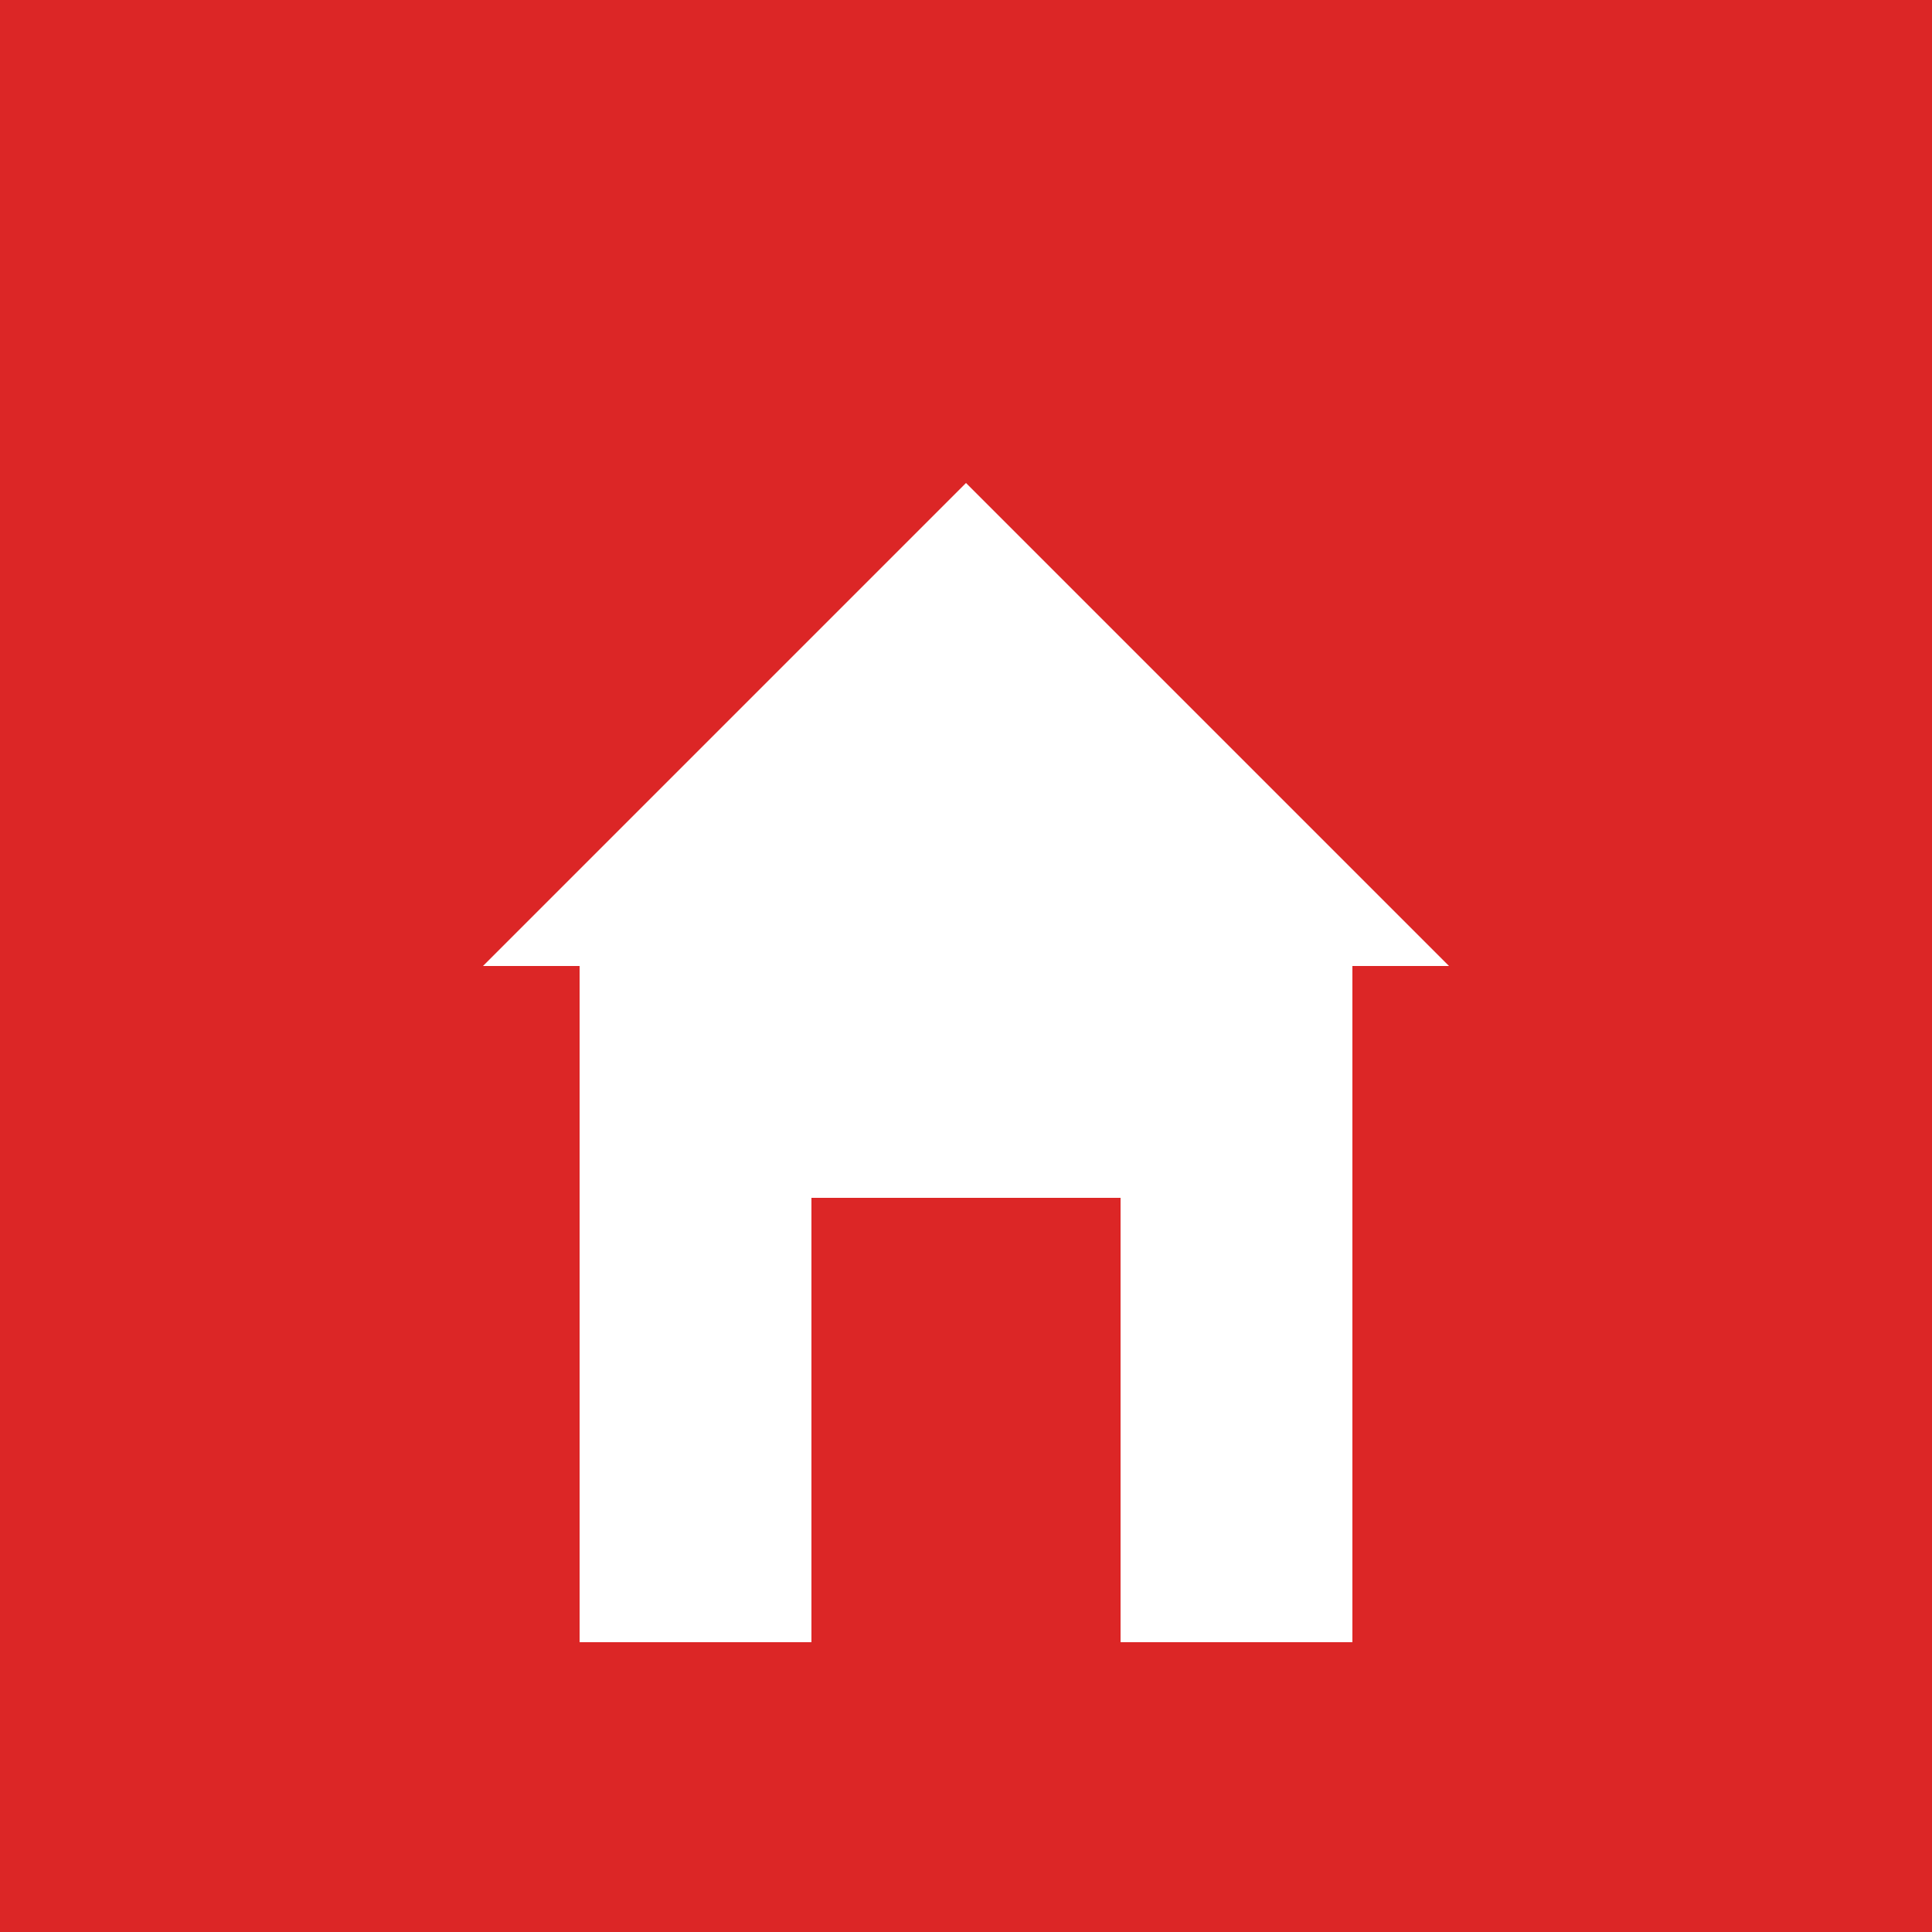 <svg xmlns="http://www.w3.org/2000/svg" viewBox="0 0 100 100">
  <rect width="100" height="100" fill="#dc2626"/>
  <!-- Roof -->
  <polygon points="50,25 75,50 25,50" fill="#ffffff"/>
  <!-- House body -->
  <rect x="30" y="50" width="40" height="35" fill="#ffffff"/>
  <!-- Door -->
  <rect x="42" y="62" width="16" height="23" fill="#dc2626"/>
</svg>
